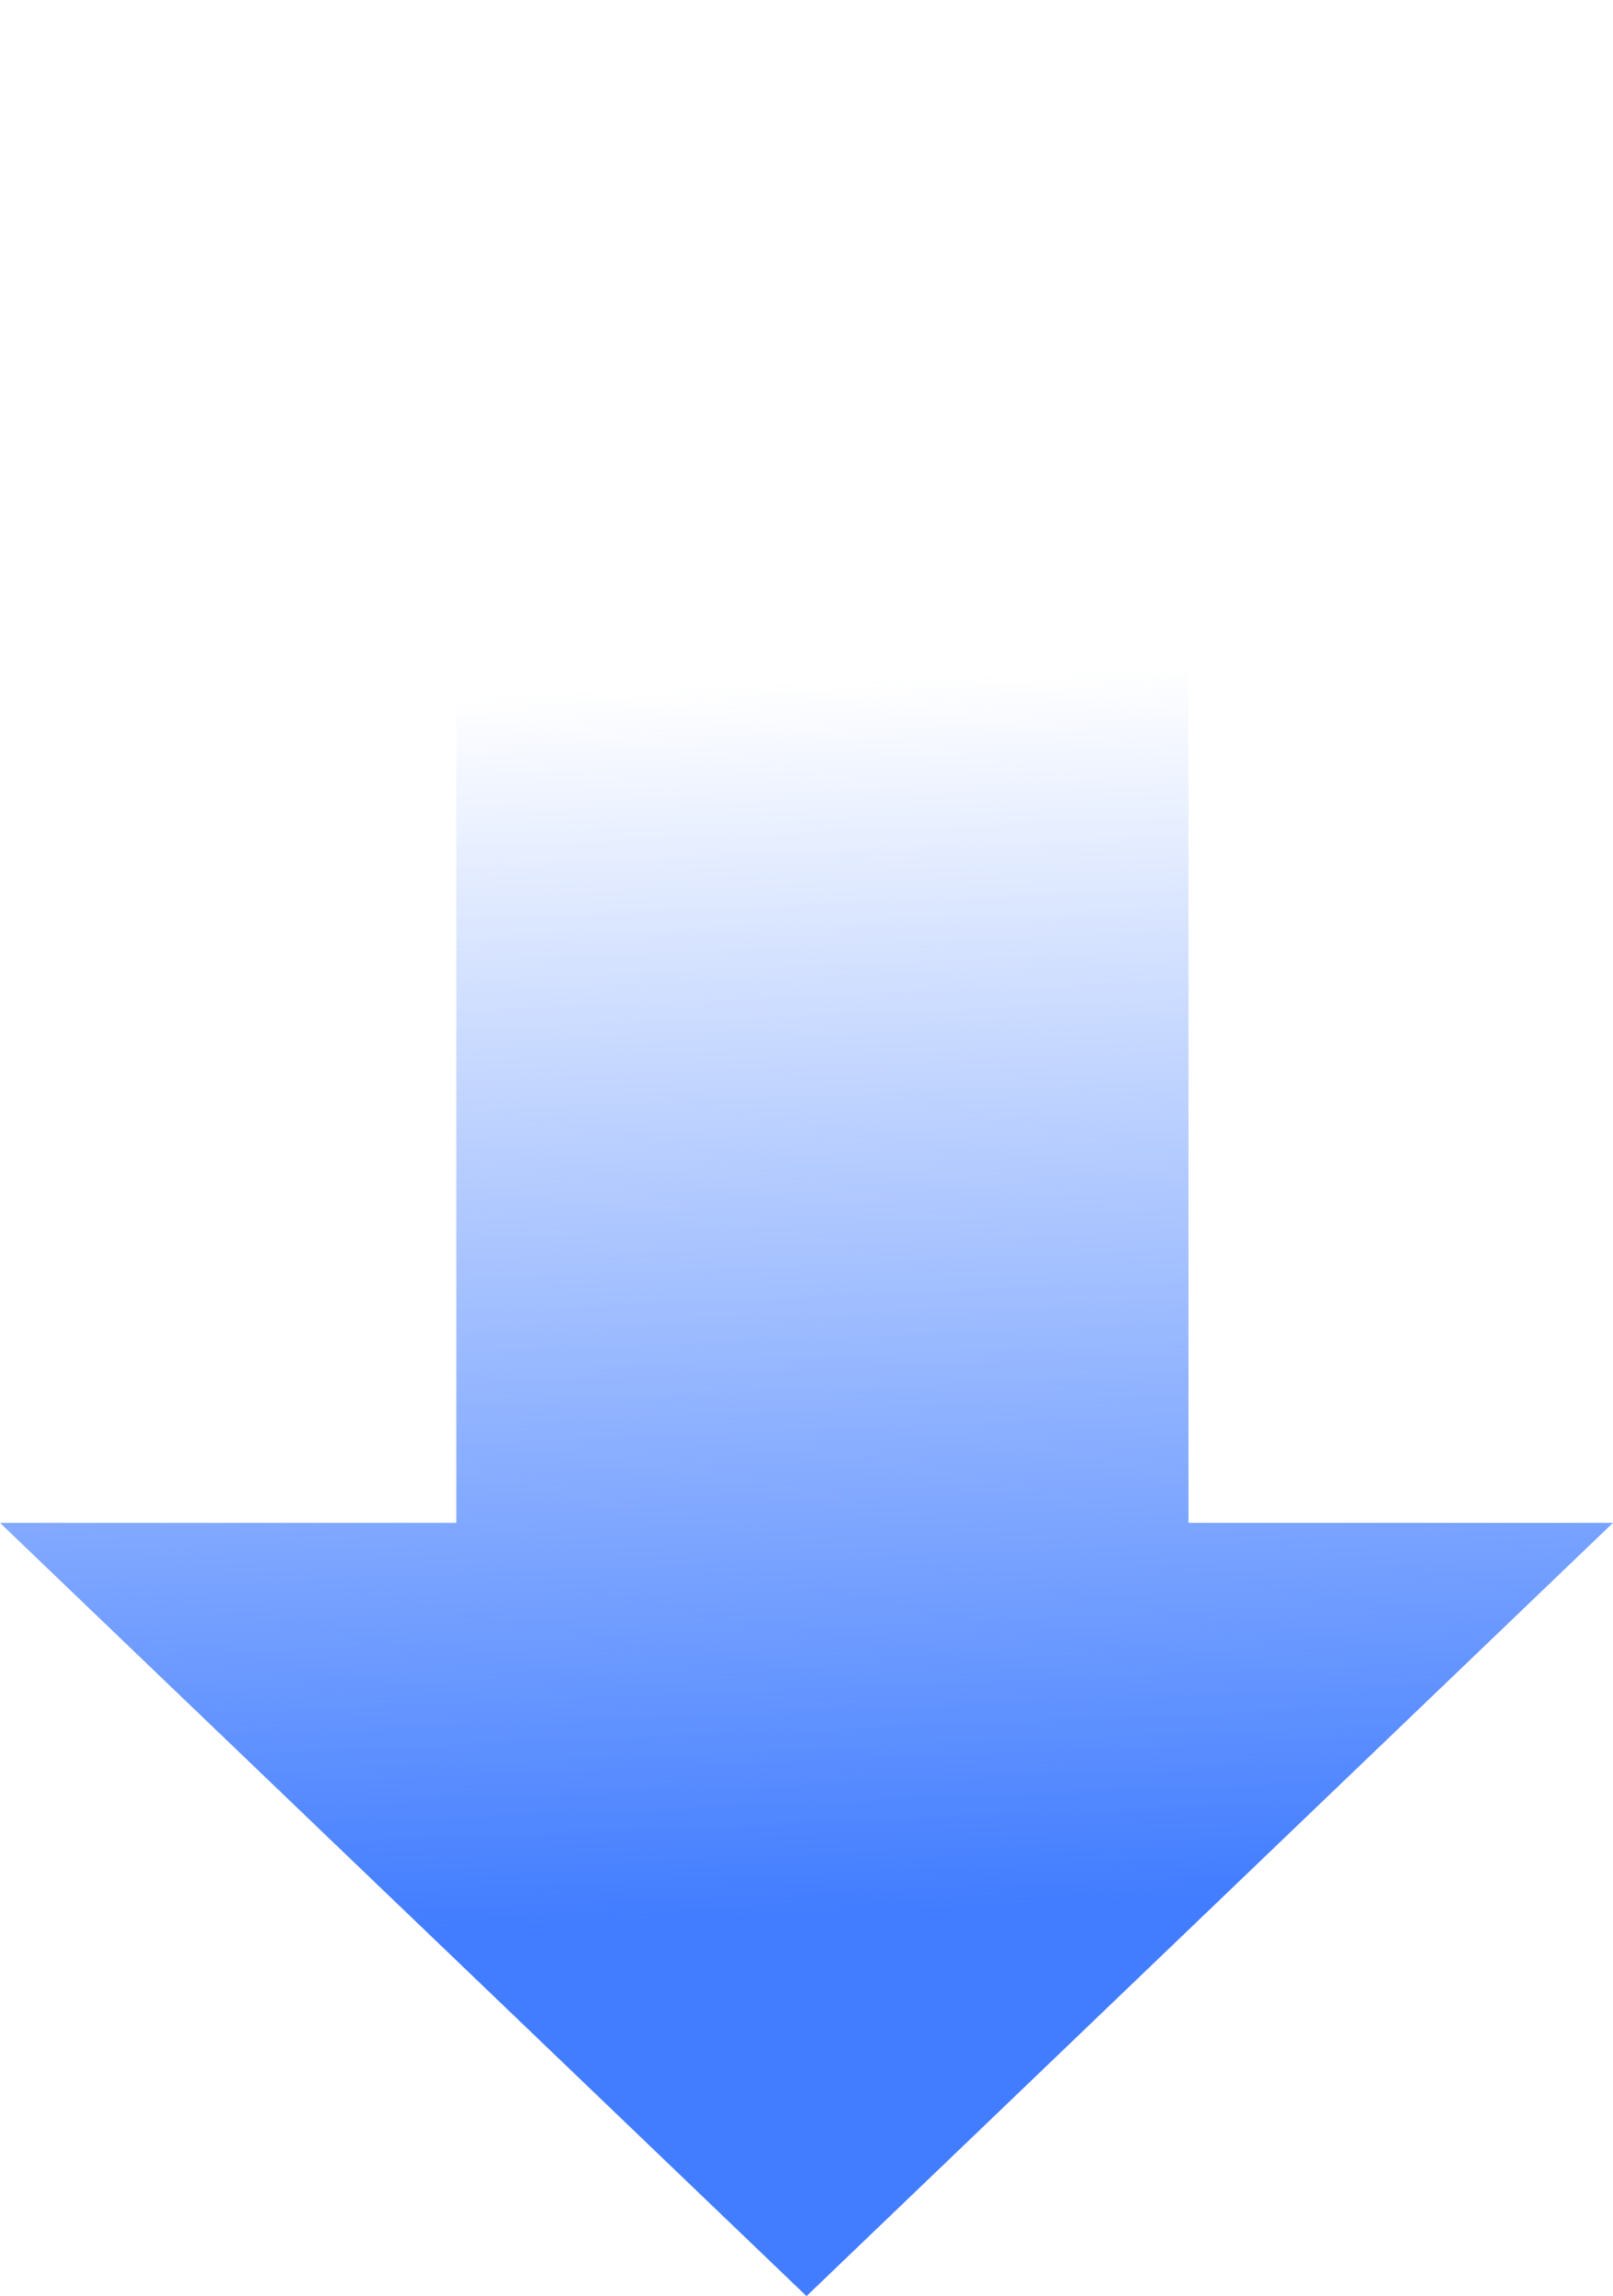 <svg xmlns="http://www.w3.org/2000/svg" xmlns:xlink="http://www.w3.org/1999/xlink" width="142.699" height="203.099" viewBox="0 0 142.699 203.099">
  <defs>
    <linearGradient id="linear-gradient" x1="0.836" y1="0.846" x2="0.312" y2="0.861" gradientUnits="objectBoundingBox">
      <stop offset="0" stop-color="#427dff"/>
      <stop offset="1" stop-color="#427dff" stop-opacity="0"/>
    </linearGradient>
  </defs>
  <path id="합치기_62" data-name="합치기 62" d="M228.7,102.33H94V37.553H228.7V0L297.1,71.349,228.7,142.7Z" transform="translate(142.699 -94) rotate(90)" fill="url(#linear-gradient)"/>
</svg>
